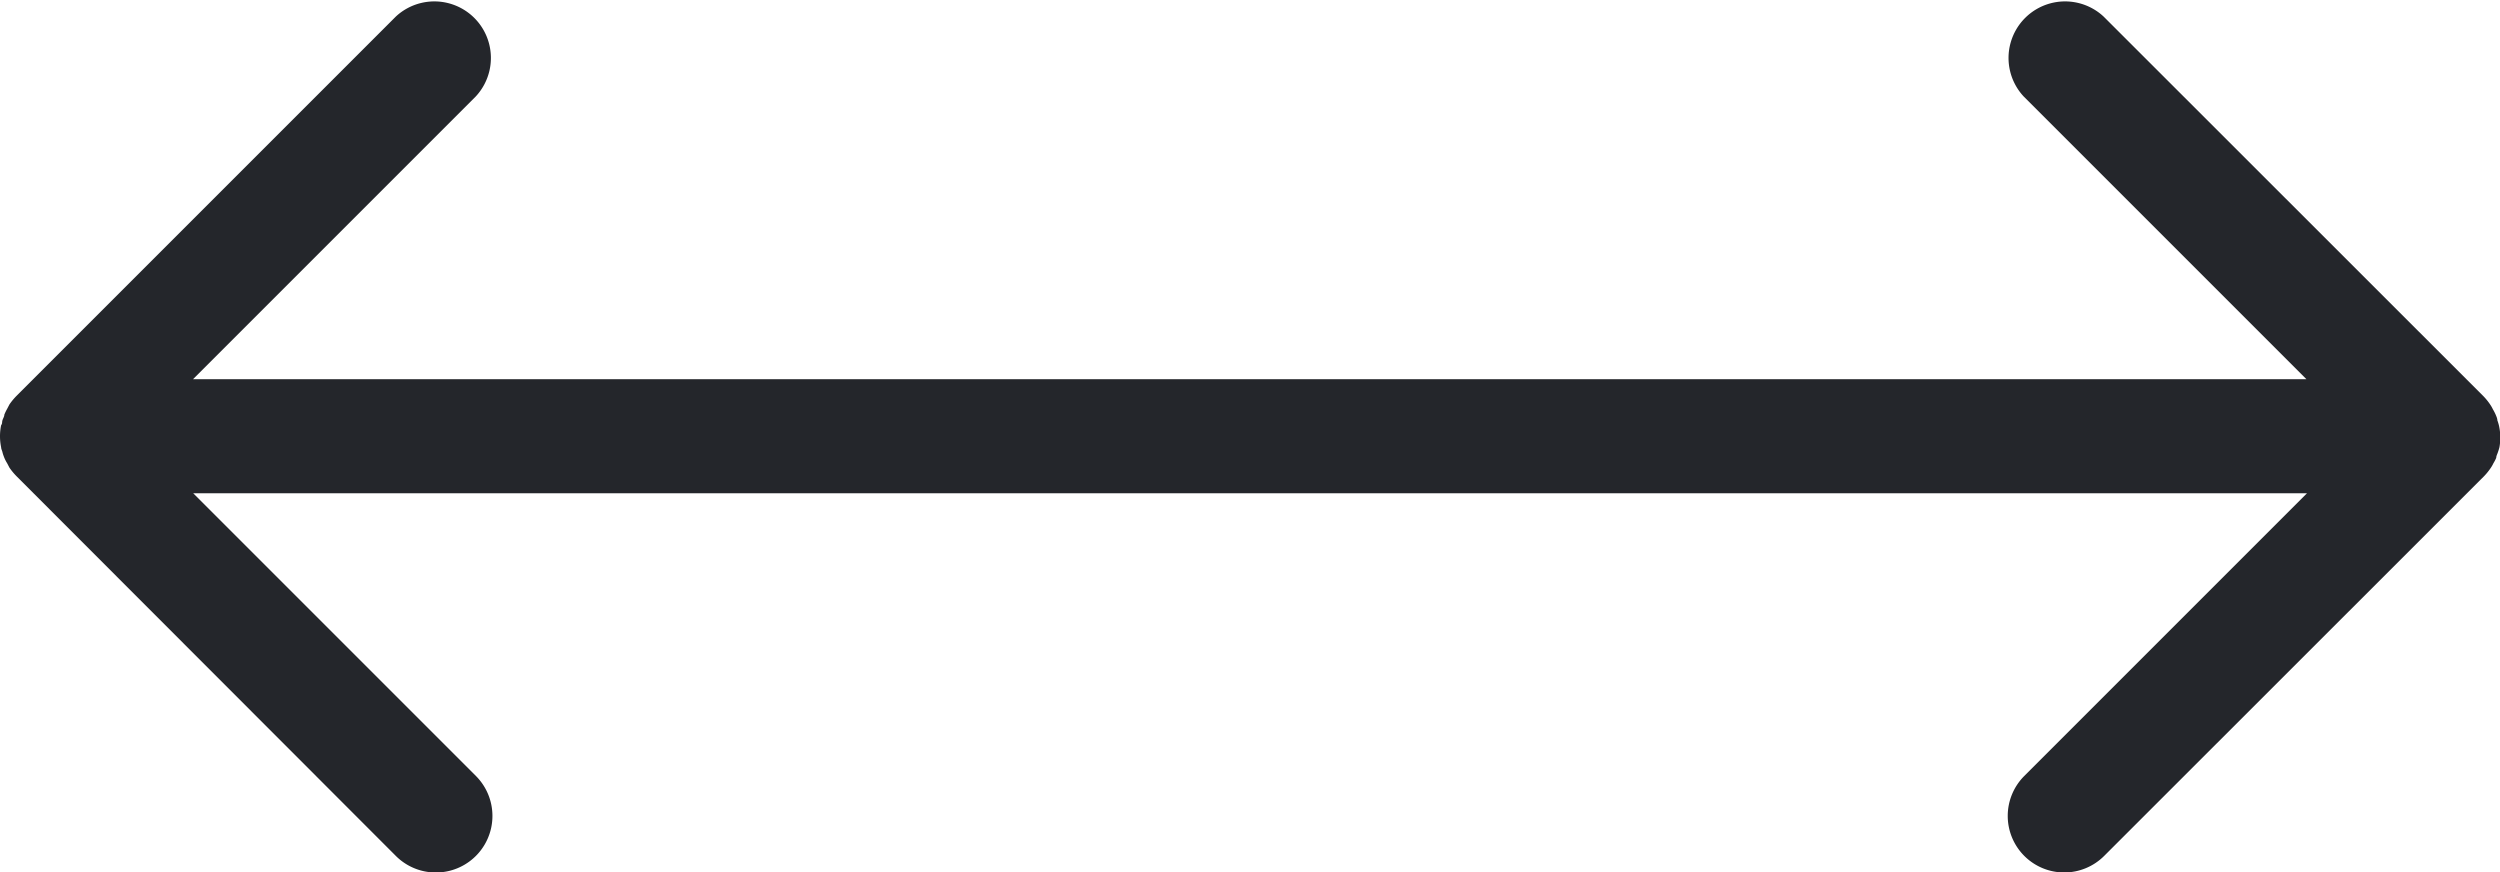 <?xml version="1.0" encoding="UTF-8"?> <svg xmlns="http://www.w3.org/2000/svg" viewBox="0 0 132.64 46.29"><g id="Layer_2" data-name="Layer 2"><g id="Layer_3" data-name="Layer 3"><path d="M132.58,22.56a2.58,2.58,0,0,0-.08-.26c0-.1-.05-.2-.09-.3a2.64,2.64,0,0,0-.15-.29,1.71,1.71,0,0,0-.13-.23,3.24,3.24,0,0,0-.37-.46L111.61.88a3,3,0,0,0-4.24,4.24l15,15H10.24l15-15A3,3,0,0,0,21,.88L.88,21a3.32,3.32,0,0,0-.38.46l-.12.23A2.64,2.64,0,0,0,.23,22c0,.1-.07.2-.1.3s0,.17-.07.26a2.88,2.88,0,0,0,0,1.17c0,.09.05.17.07.26s.06.2.1.3a2,2,0,0,0,.15.29l.12.23a3.32,3.32,0,0,0,.38.46L21,45.41a3,3,0,0,0,4.25-4.24l-15-15H122.4l-15,15a3,3,0,0,0,2.12,5.12,3,3,0,0,0,2.12-.88l20.15-20.14a3.24,3.24,0,0,0,.37-.46,1.71,1.71,0,0,0,.13-.23,2,2,0,0,0,.15-.29c0-.1.06-.2.09-.3a2.58,2.58,0,0,0,.08-.26A2.88,2.88,0,0,0,132.58,22.56Z" fill="#24262b"></path></g></g></svg> 